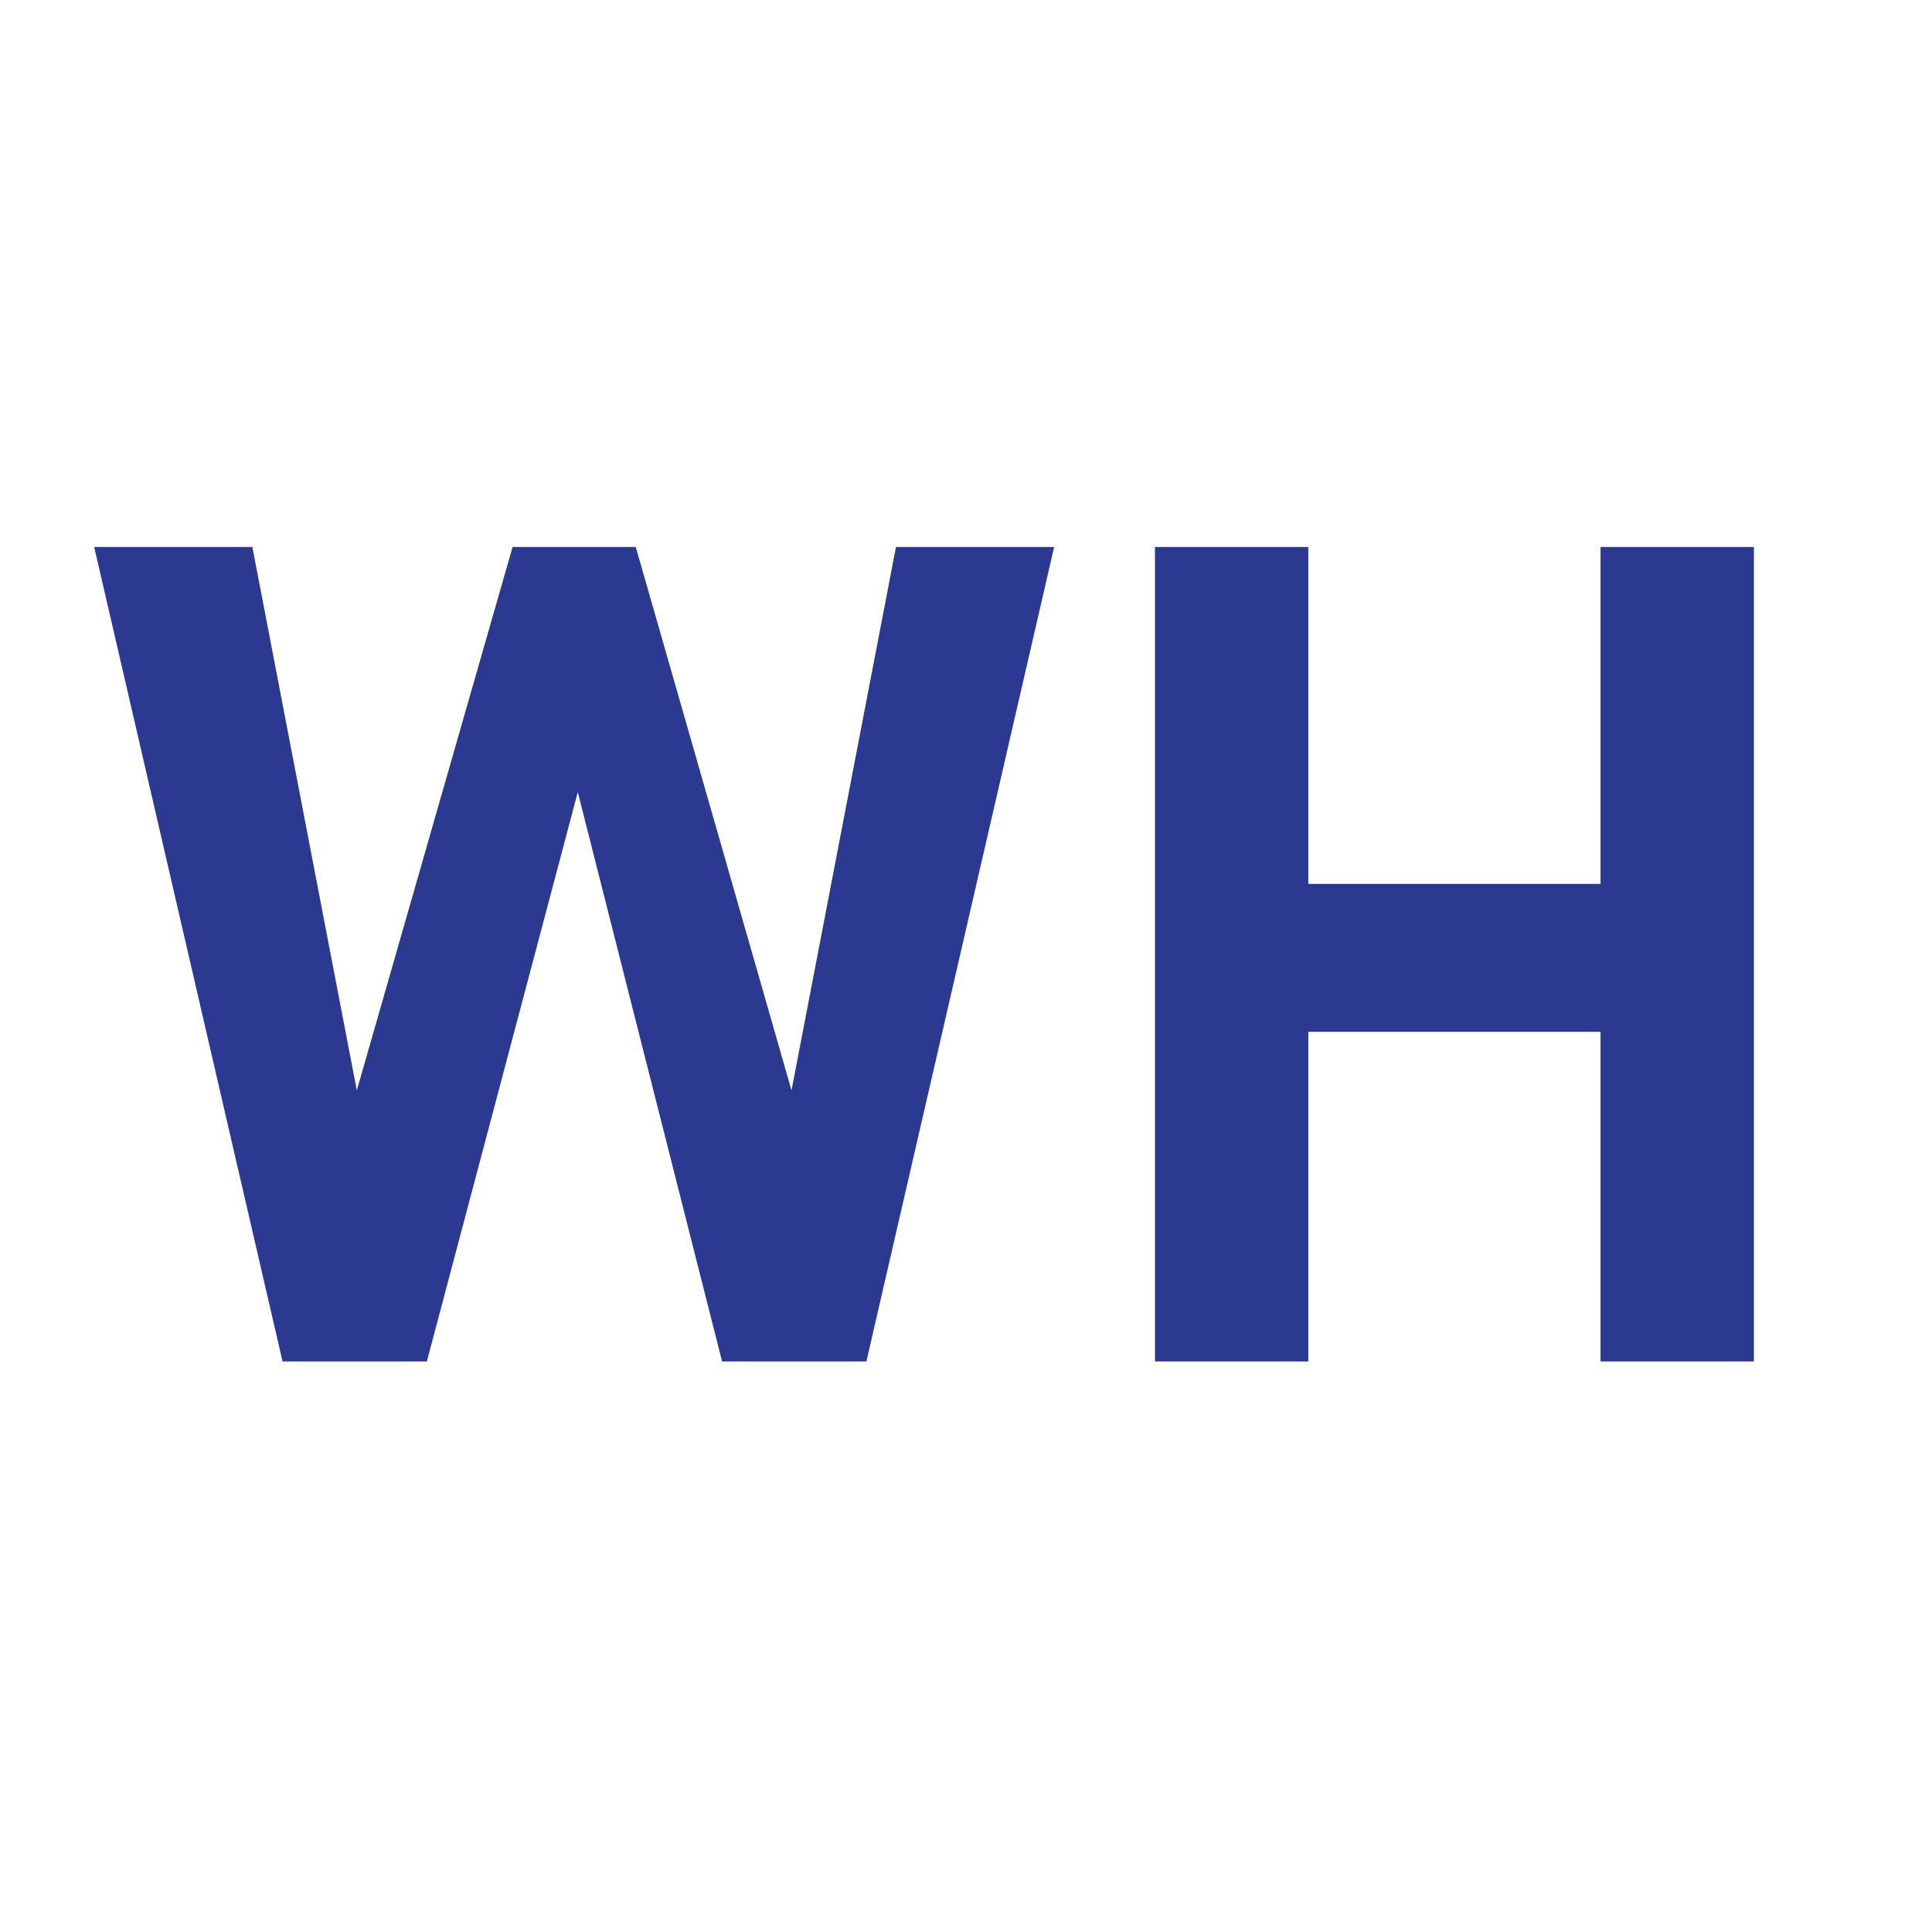 <?xml version="1.0" encoding="UTF-8"?><svg id="Layer_1" xmlns="http://www.w3.org/2000/svg" viewBox="0 0 32 32"><defs><style>.cls-1{fill:#2b3990;stroke-width:0px;}</style></defs><path class="cls-1" d="M8.49,9.06h2.04l2.58,9,1.73-9h2.62l-3.11,13.49h-2.39l-2.39-9.43-2.5,9.43h-2.39L1.56,9.06h2.62l1.73,9,2.58-9Z"/><path class="cls-1" d="M19.13,9.06h2.54v13.49h-2.54v-13.49ZM20.3,14.64h7.86v2.45h-7.86v-2.45ZM26.51,9.06h2.54v13.49h-2.54v-13.49Z"/></svg>